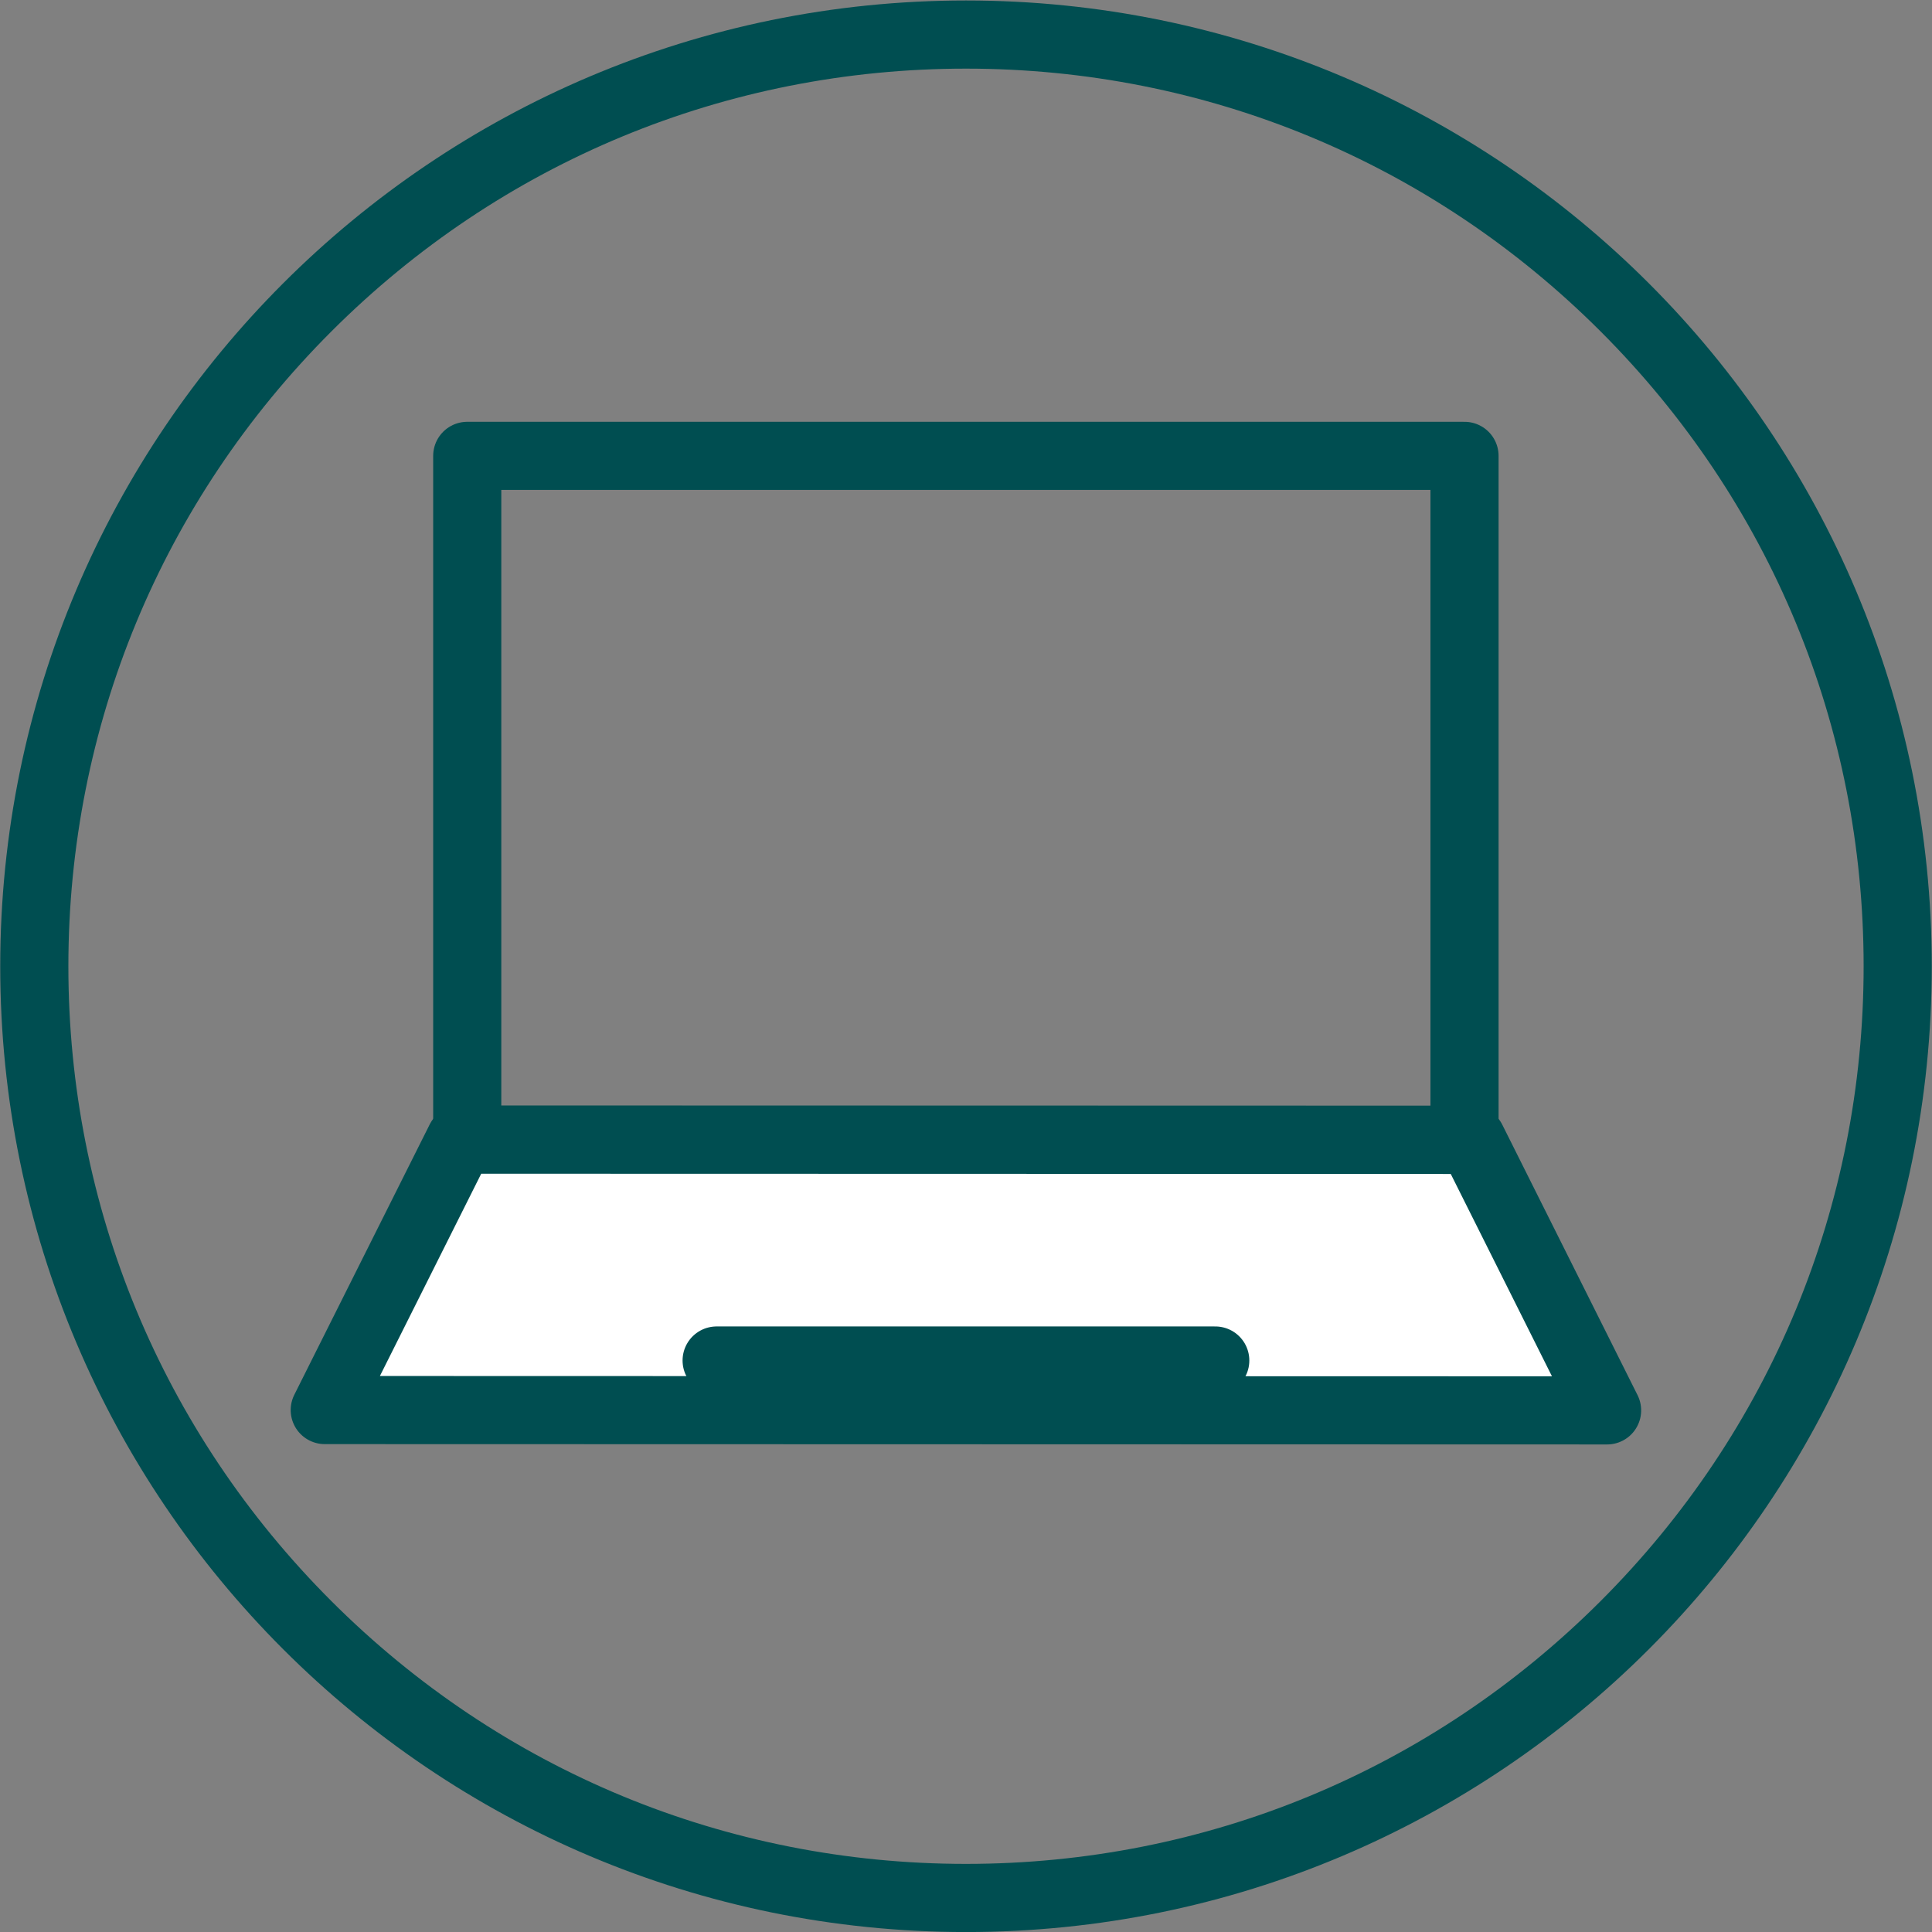 <?xml version="1.0" encoding="UTF-8" standalone="no"?>
<!DOCTYPE svg PUBLIC "-//W3C//DTD SVG 1.1//EN" "http://www.w3.org/Graphics/SVG/1.1/DTD/svg11.dtd">
<svg width="100%" height="100%" viewBox="0 0 200 200" version="1.1" xmlns="http://www.w3.org/2000/svg" xmlns:xlink="http://www.w3.org/1999/xlink" xml:space="preserve" xmlns:serif="http://www.serif.com/" style="fill-rule:evenodd;clip-rule:evenodd;stroke-linecap:round;stroke-linejoin:round;stroke-miterlimit:10;">
    <rect x="0" y="0" width="200" height="200" fill="#808080" stroke="none"/>
    <g transform="matrix(1.333,0,0,1.333,100,200.004)">
        <path d="M0,-150.003C-41.422,-150.003 -75.001,-116.423 -75.001,-75.002C-75.001,-33.579 -41.422,0 0,0C41.422,0 75.001,-33.579 75.001,-75.002C75.001,-116.423 41.422,-150.003 0,-150.003M0,-144.711C18.62,-144.711 36.126,-137.46 49.292,-124.294C62.459,-111.128 69.709,-93.622 69.709,-75.002C69.709,-56.382 62.459,-38.876 49.292,-25.71C36.126,-12.543 18.62,-5.292 0,-5.292C-18.62,-5.292 -36.126,-12.543 -49.292,-25.71C-62.459,-38.876 -69.709,-56.382 -69.709,-75.002C-69.709,-93.622 -62.459,-111.128 -49.292,-124.294C-36.126,-137.46 -18.62,-144.711 0,-144.711" style="fill:rgb(0,78,81);fill-rule:nonzero;"/>
    </g>
    <g transform="matrix(-1.333,0,0,1.333,48.368,47.191)">
        <rect x="-77.448" y="0" width="77.448" height="53.108" style="fill:none;stroke:rgb(0,78,81);stroke-width:5.29px;"/>
    </g>
    <g transform="matrix(-0.597,1.192,1.192,0.597,135.959,91.438)">
        <path d="M47.467,-50.322L70.95,-50.322L26.382,38.722L12.307,19.924L47.467,-50.322Z" style="fill:white;fill-rule:nonzero;stroke:rgb(0,78,81);stroke-width:5.29px;"/>
    </g>
    <g transform="matrix(1.333,0,0,1.333,74.185,140.839)">
        <path d="M0,0L38.724,0" style="fill:none;fill-rule:nonzero;stroke:rgb(0,78,81);stroke-width:5.29px;"/>
    </g>
</svg>
